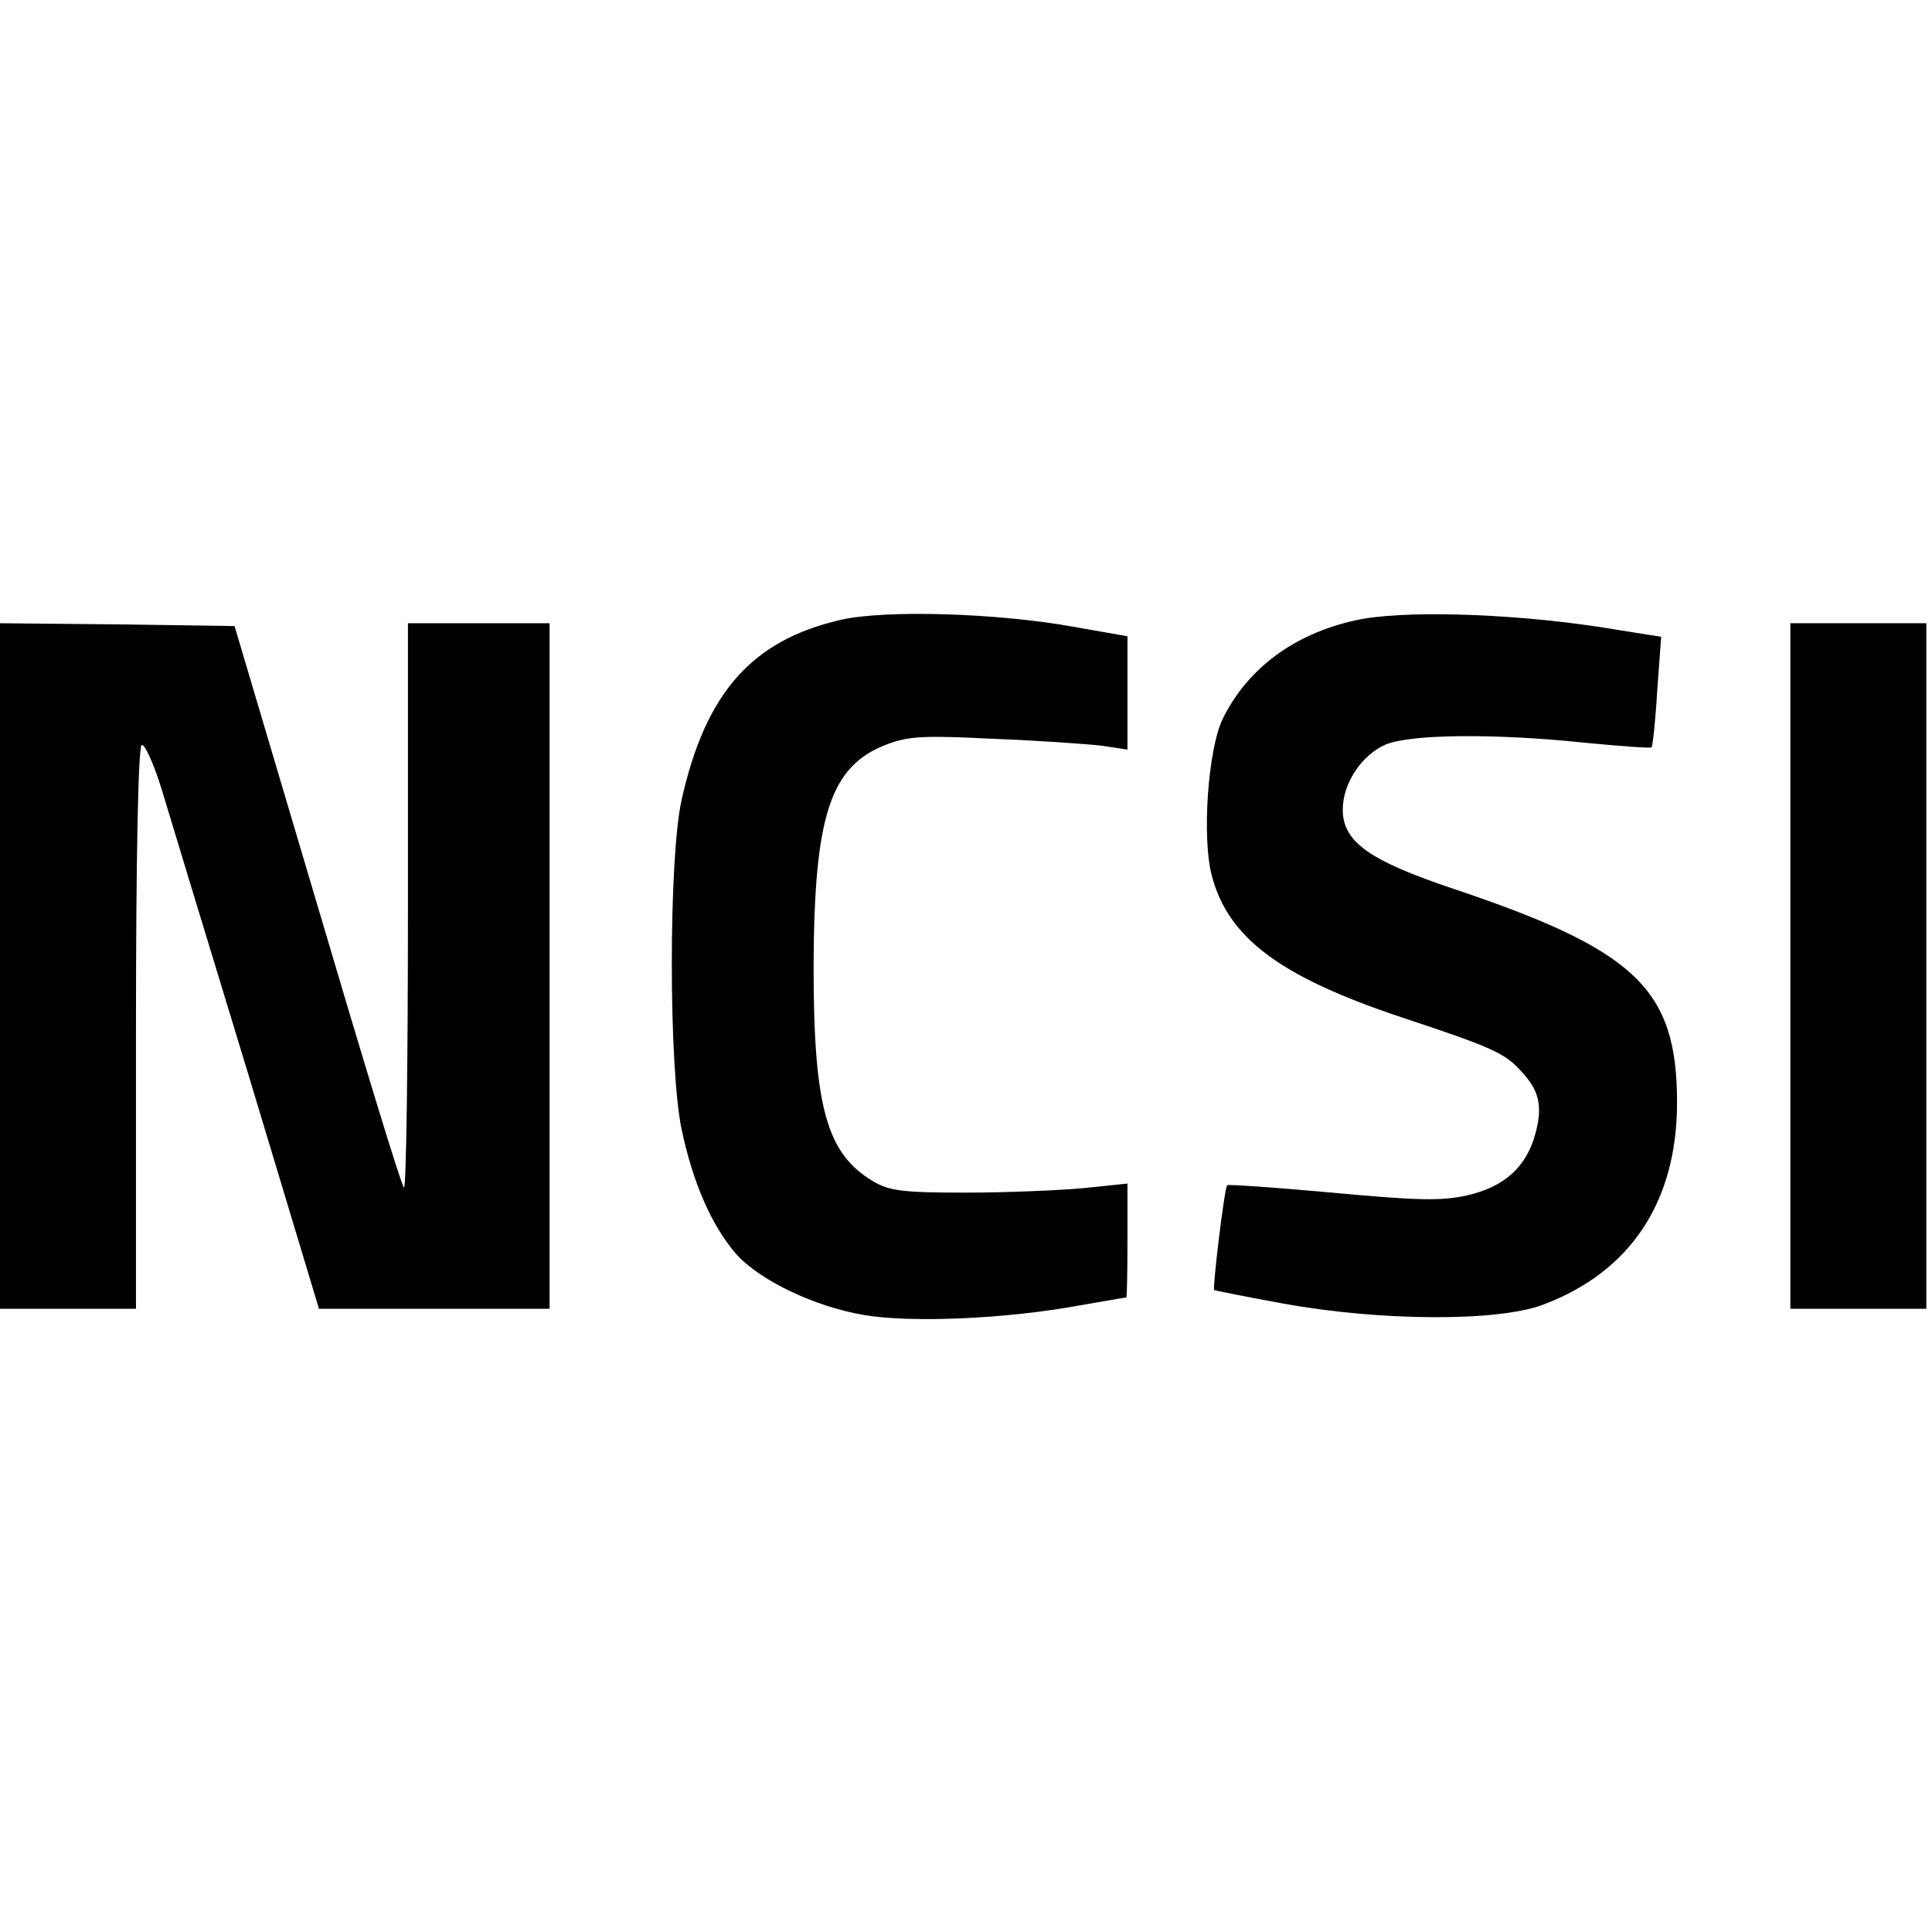 <?xml version="1.0" standalone="no"?>
<!DOCTYPE svg PUBLIC "-//W3C//DTD SVG 20010904//EN"
 "http://www.w3.org/TR/2001/REC-SVG-20010904/DTD/svg10.dtd">
<svg version="1.0" xmlns="http://www.w3.org/2000/svg"
 width="341pt" height="341pt" viewBox="0 0 341 341"
 preserveAspectRatio="xMidYMid meet">
<g transform="translate(0,341) scale(0.1,-0.1)"
fill="#000000" stroke="none">
<path d="M1484 2316 c-157 -36 -239 -129 -281 -318 -23 -104 -23 -471 0 -581
20 -95 53 -170 96 -220 42 -47 138 -93 226 -108 81 -14 249 -7 375 16 47 8 86
15 88 15 1 0 2 45 2 100 l0 101 -77 -8 c-43 -4 -136 -8 -208 -8 -112 0 -135 3
-164 20 -82 49 -105 130 -105 380 1 265 29 353 129 391 39 15 66 16 188 10 78
-3 163 -9 190 -12 l47 -7 0 100 0 100 -97 17 c-133 24 -330 30 -409 12z"/>
<path d="M2392 2315 c-109 -24 -191 -86 -234 -174 -26 -54 -37 -210 -19 -277
29 -110 121 -178 333 -249 163 -54 185 -64 214 -97 31 -33 37 -61 24 -109 -16
-59 -55 -94 -121 -109 -46 -10 -87 -9 -238 5 -100 9 -184 15 -185 13 -5 -5
-26 -181 -23 -185 2 -1 57 -12 123 -24 171 -31 377 -32 457 -2 155 58 237 182
237 357 0 200 -72 269 -394 377 -149 50 -196 83 -196 140 0 47 34 97 76 115
44 18 190 20 352 3 62 -6 115 -10 117 -8 2 2 7 47 10 100 l7 95 -113 18 c-161
24 -348 29 -427 11z"/>
<path d="M0 1705 l0 -605 120 0 120 0 0 494 c0 303 4 497 10 501 5 3 21 -32
35 -77 14 -46 82 -271 152 -500 l126 -418 204 0 203 0 0 605 0 605 -125 0
-125 0 0 -502 c0 -276 -3 -498 -7 -494 -5 4 -73 228 -153 499 l-146 492 -207
3 -207 2 0 -605z"/>
<path d="M3160 1705 l0 -605 120 0 120 0 0 605 0 605 -120 0 -120 0 0 -605z"/>
</g>
</svg>
